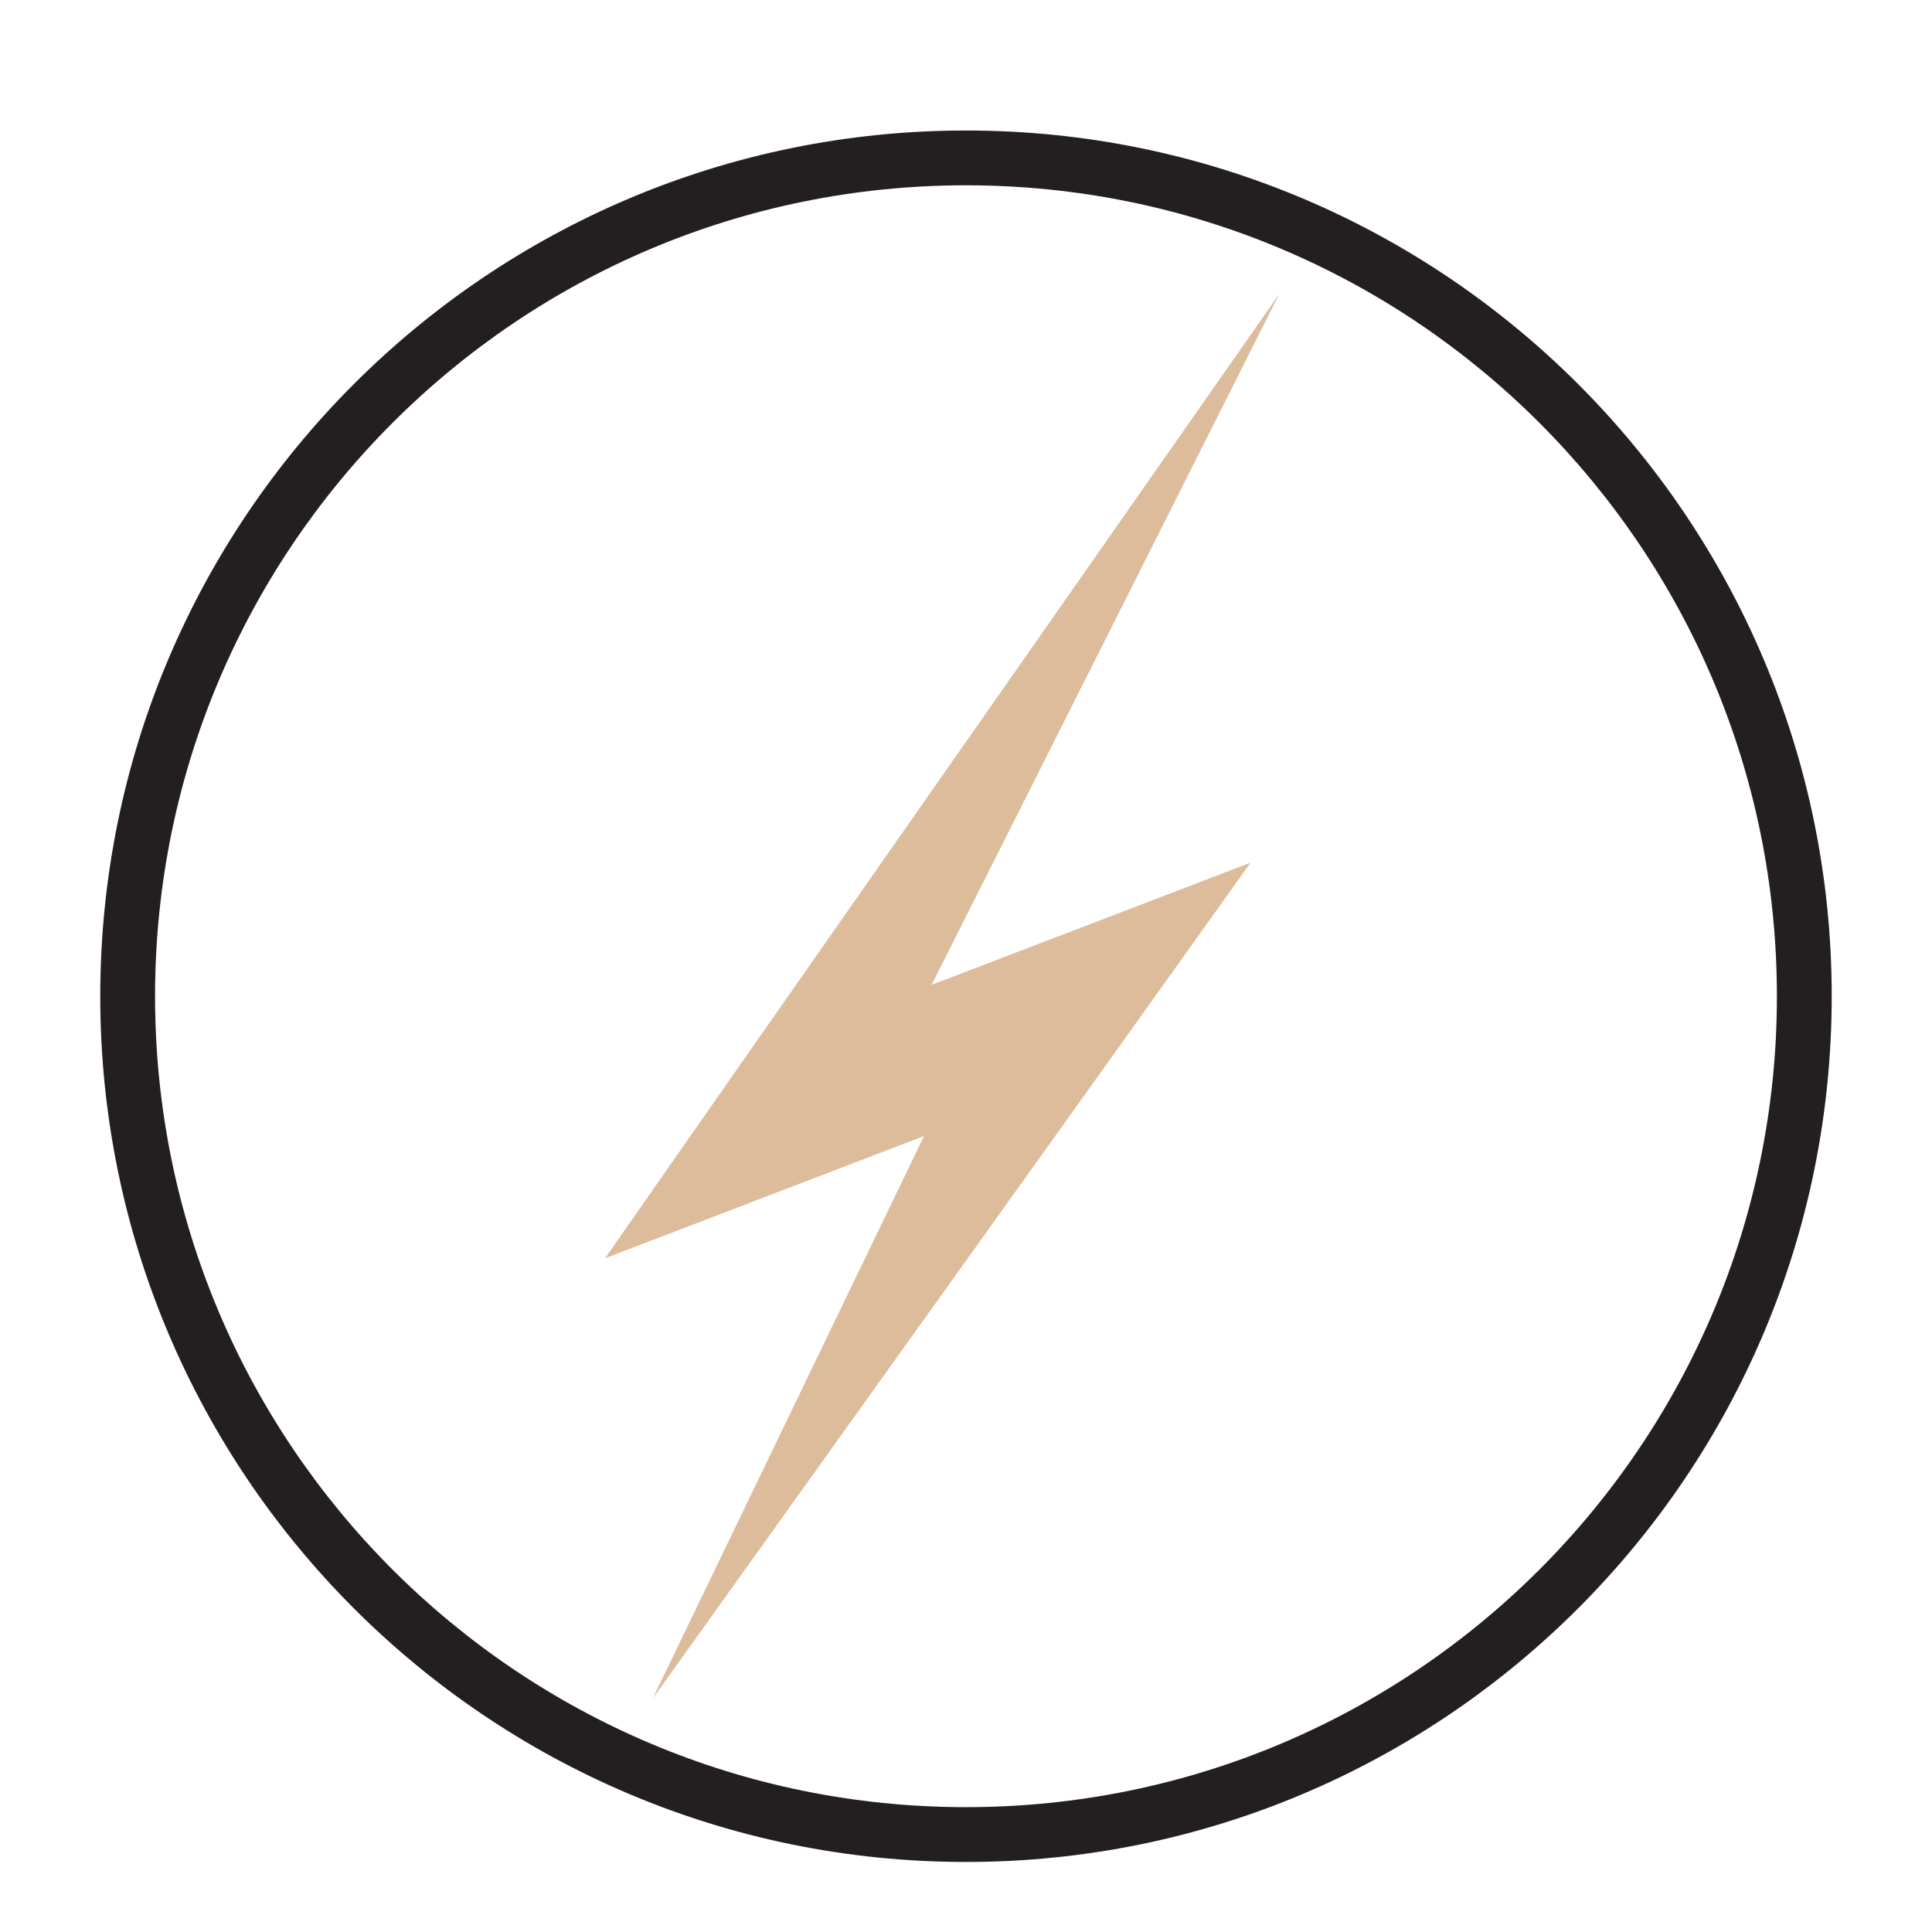 <svg version="1.0" preserveAspectRatio="xMidYMid meet" height="5000" viewBox="0 0 3750 3750" zoomAndPan="magnify" width="5000" xmlns:xlink="http://www.w3.org/1999/xlink" xmlns="http://www.w3.org/2000/svg"><defs><clipPath id="45a09d812c"><path clip-rule="nonzero" d="M 194.594 253.301 L 3555.344 253.301 L 3555.344 3614.051 L 194.594 3614.051 Z M 194.594 253.301"></path></clipPath><clipPath id="a903bb9717"><path clip-rule="nonzero" d="M 1174 570 L 2484 570 L 2484 3297 L 1174 3297 Z M 1174 570"></path></clipPath><clipPath id="19aa942494"><path clip-rule="nonzero" d="M 511.719 1325.57 L 2483.277 570.367 L 3238.484 2541.926 L 1266.926 3297.129 Z M 511.719 1325.57"></path></clipPath><clipPath id="7f2a040fba"><path clip-rule="nonzero" d="M 511.719 1325.57 L 2483.277 570.367 L 3238.484 2541.926 L 1266.926 3297.129 Z M 511.719 1325.57"></path></clipPath></defs><g clip-path="url(#45a09d812c)"><path fill-rule="nonzero" fill-opacity="1" d="M 1874.969 253.301 C 946.695 253.301 194.594 1006.082 194.594 1933.676 C 194.594 2861.27 946.695 3614.051 1874.969 3614.051 C 2803.238 3614.051 3555.344 2861.27 3555.344 1933.676 C 3555.344 1006.082 2803.238 253.301 1874.969 253.301 Z M 1874.969 3507.672 C 1005.645 3507.672 300.973 2802.996 300.973 1933.676 C 300.973 1064.352 1005.645 359.68 1874.969 359.68 C 2744.293 359.68 3448.965 1064.352 3448.965 1933.676 C 3448.965 2802.996 2744.293 3507.672 1874.969 3507.672 Z M 1874.969 3507.672" fill="#231f20"></path></g><g clip-path="url(#a903bb9717)"><g clip-path="url(#19aa942494)"><g clip-path="url(#7f2a040fba)"><path fill-rule="nonzero" fill-opacity="1" d="M 1808.242 1911.586 L 2483.125 570.426 L 1418.418 2092.699 L 1174.367 2442.273 L 1582.512 2285.934 L 1793.512 2205.109 L 1266.867 3296.977 L 2175.633 2026.945 L 2427.387 1674.422 L 2011.543 1833.711 Z M 1808.242 1911.586" fill="#ddbc9b"></path></g></g></g></svg>
